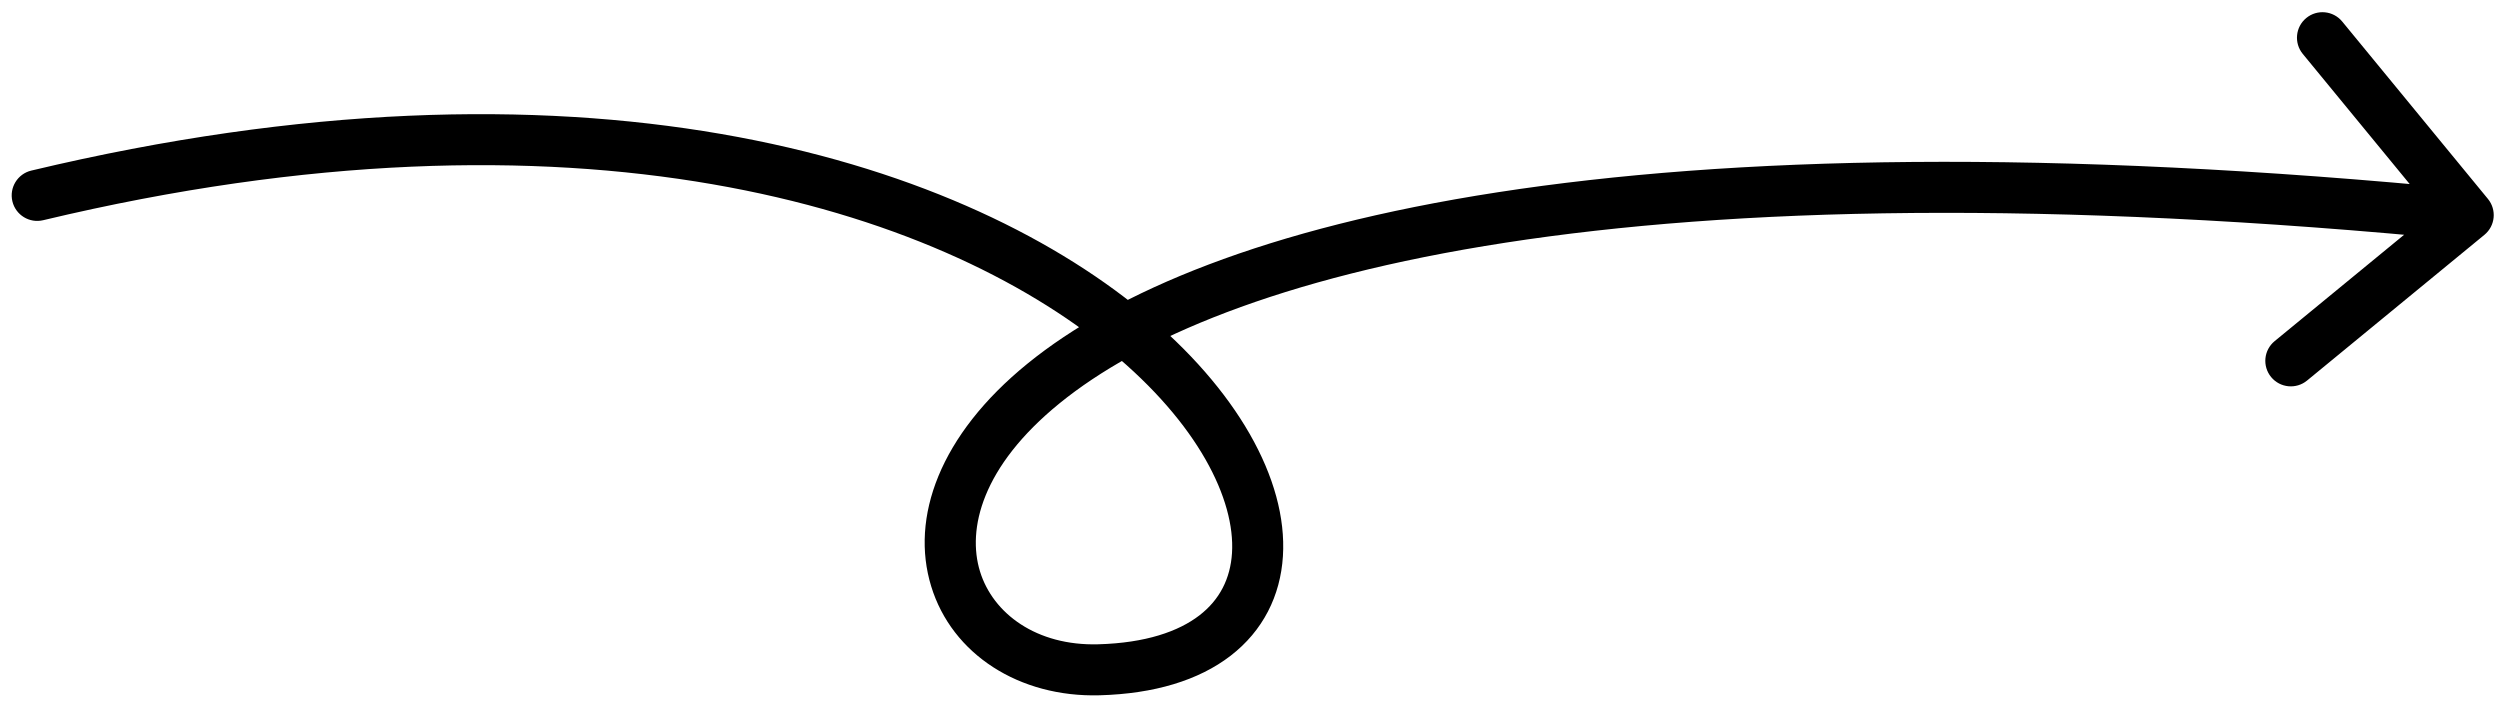 <svg width="196" height="55" viewBox="0 0 196 55" fill="none" xmlns="http://www.w3.org/2000/svg">
<path d="M194.779 18.41C195.632 17.709 195.755 16.448 195.054 15.595L183.628 1.687C182.926 0.834 181.666 0.71 180.813 1.411C179.959 2.112 179.836 3.373 180.537 4.226L190.694 16.589L178.331 26.746C177.478 27.447 177.354 28.707 178.056 29.561C178.757 30.414 180.017 30.538 180.871 29.837L194.779 18.41ZM2.452 13.374C1.378 13.631 0.715 14.71 0.971 15.784C1.228 16.858 2.307 17.521 3.381 17.265L2.452 13.374ZM86.152 52.512L86.097 50.513L86.152 52.512ZM3.381 17.265C45.312 7.253 73.442 16.322 87.06 27.54C93.956 33.221 96.85 39.18 96.589 43.358C96.463 45.365 95.621 47.024 94.034 48.245C92.402 49.502 89.827 50.41 86.097 50.513L86.207 54.511C90.489 54.393 93.972 53.341 96.474 51.415C99.02 49.454 100.387 46.708 100.581 43.607C100.959 37.566 96.93 30.489 89.603 24.453C74.774 12.238 45.26 3.153 2.452 13.374L3.381 17.265ZM86.097 50.513C81.267 50.646 77.844 48.108 76.829 44.791C75.824 41.51 76.937 36.599 83.085 31.607C89.237 26.612 100.215 21.779 118.041 19.025C135.838 16.276 160.316 15.623 193.314 18.855L193.704 14.874C160.486 11.621 135.655 12.257 117.43 15.072C99.235 17.883 87.479 22.887 80.564 28.502C73.646 34.119 71.359 40.591 73.004 45.962C74.637 51.298 79.912 54.685 86.207 54.511L86.097 50.513Z" fill="black"/>
</svg>
